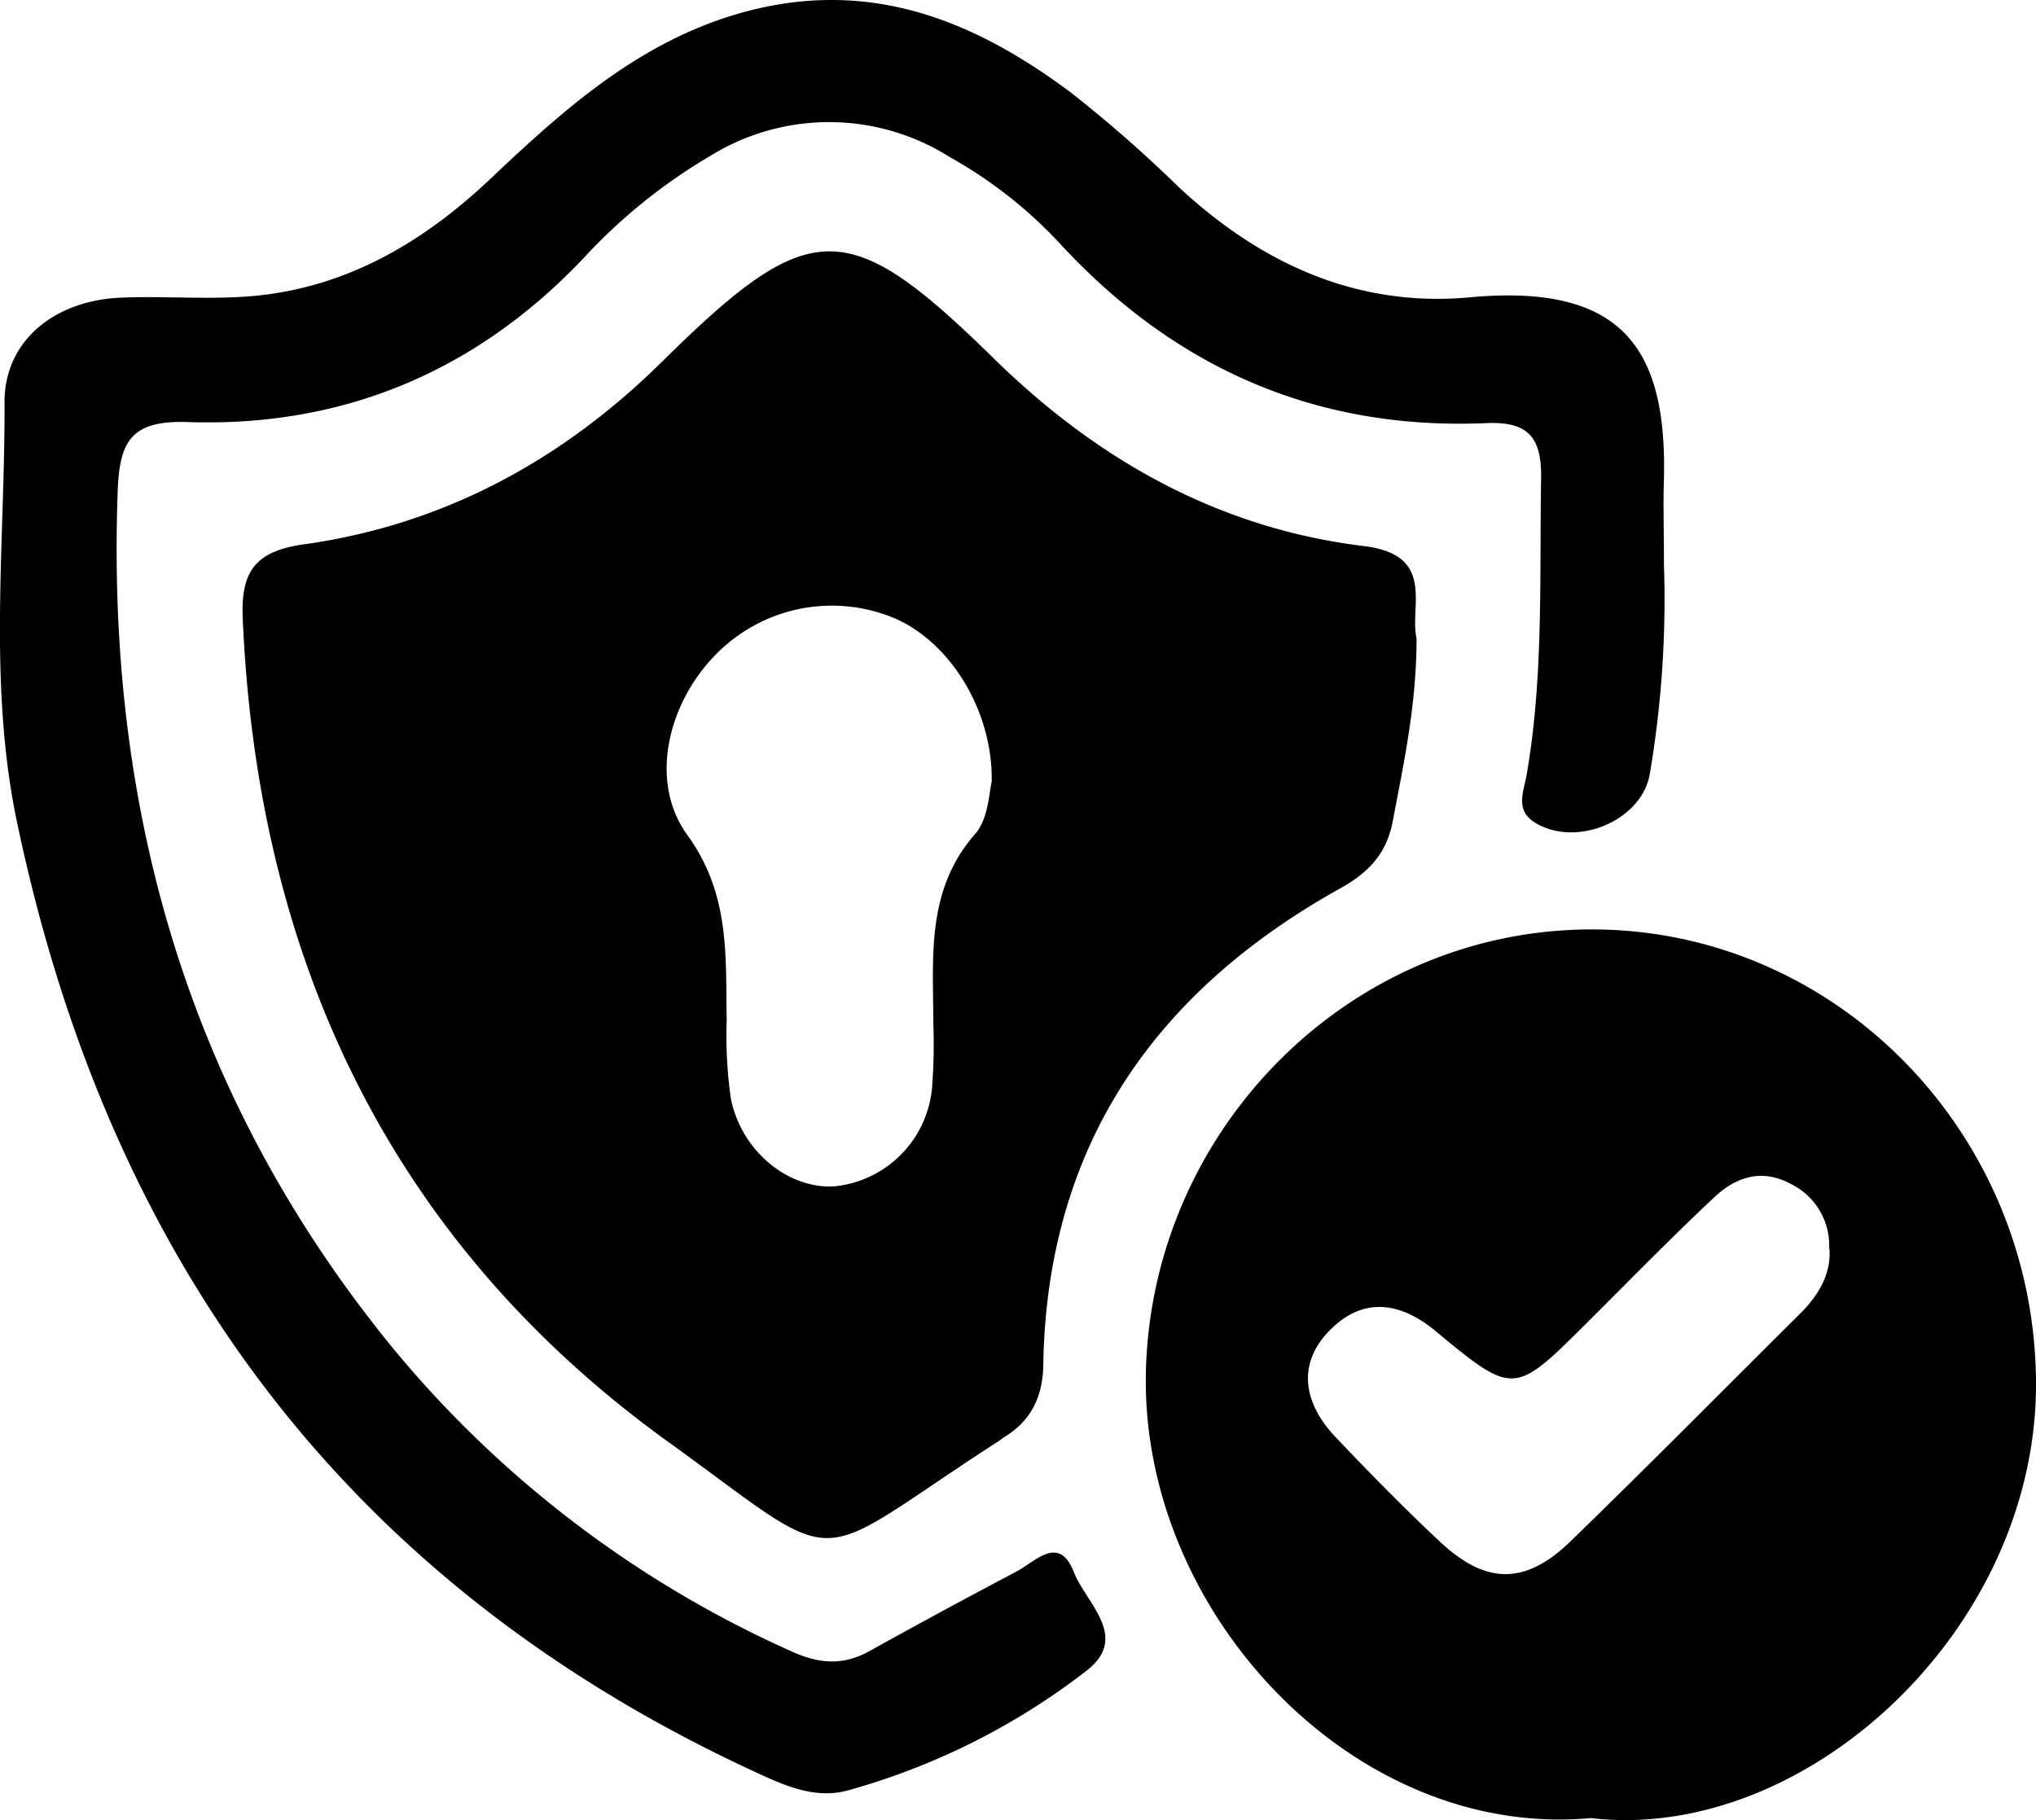 <svg viewBox="0 0 170.85 152.75" xmlns="http://www.w3.org/2000/svg"><g data-name="Layer 2" id="Layer_2"><g data-name="Layer 1" id="Layer_1-2"><path d="M118.87,53.56c0,5.58-1.07,10.46-2,15.37-.51,2.69-2,4.28-4.38,5.61-15.58,8.67-24.57,21.57-24.94,39.79,0,2.74-.93,4.86-3.3,6.29-.14.08-.26.2-.4.29-16.47,10.63-12.46,11.15-27.91,0-23.19-16.78-34.34-40.47-35.57-69-.16-3.76.88-5.63,5.08-6.22,11.75-1.63,21.75-7.06,30.17-15.4C68,18.08,71.13,18.05,83.4,30.09c8.69,8.52,18.89,14.26,31.06,15.74C120.55,46.57,118.25,50.91,118.87,53.56Zm-35.65,12c.08-6-3.54-11.67-8.12-13.66A13.61,13.61,0,0,0,60,55c-3.91,4-5.6,10.55-2.32,15.08,3.62,5,3.2,10.21,3.3,15.61a37.33,37.33,0,0,0,.34,6.45c.86,4.45,4.82,7.67,8.72,7.42a9.14,9.14,0,0,0,8.16-8.14,45.48,45.48,0,0,0,.12-5.48c0-5.6-.65-11.25,3.55-16C82.93,68.69,83,66.52,83.22,65.59Z"></path><path d="M133.49,152.58C113.58,154.4,95.62,135.26,96.16,115s17.12-37.07,37.54-37,37,17.08,37.15,37.93S151.47,154.68,133.49,152.58Zm20-47.75a5.73,5.73,0,0,0-3.14-5.43c-2.45-1.36-4.62-.65-6.41,1-3.65,3.41-7.14,7-10.68,10.52-6.19,6.18-6.22,6.23-12.78.8-3-2.5-6.13-2.9-8.91-.06s-2.15,6.12.45,8.89c2.85,3,5.78,6,8.82,8.84,3.86,3.61,7.15,3.63,10.91,0,6.46-6.26,12.77-12.66,19.16-19C152.54,108.81,153.66,107,153.52,104.83Z"></path><path d="M139.63,47.41a87.24,87.24,0,0,1-1.17,17.43c-.59,4-6.12,6.32-9.6,4.23-1.77-1.06-1-2.62-.76-4,1.44-8.26,1.08-16.59,1.22-24.92.06-3.42-1.06-4.8-4.61-4.64-14.39.62-26.32-4.71-36-15.32a37.73,37.73,0,0,0-9-7A18.94,18.94,0,0,0,59.74,13a46.74,46.74,0,0,0-10.86,8.76c-9,9.45-20.13,14.1-33.13,13.66C11,35.27,10,37,9.87,41.4c-.93,26.69,6,50.75,23,71.62a91.93,91.93,0,0,0,33.49,25.54c2.34,1.08,4.37,1.25,6.61,0q6.1-3.39,12.29-6.65c1.6-.84,3.6-3.16,4.84,0,1,2.61,4.8,5.5,1,8.36a58,58,0,0,1-20,10c-2.9.77-5.59-.57-8.16-1.76-34.32-16-54-43.26-61.58-79.84C-1,57.11.43,45.36.38,33.73c0-5.09,4.13-8.5,9.74-8.75,4-.17,8,.25,12-.23,7.36-.9,13.46-4.52,18.84-9.56C47.5,9,54.13,3,63.34.78c10.2-2.45,18.68,1.13,26.54,7a112.3,112.3,0,0,1,9,7.89c6.91,6.45,15,10.16,24.49,9.28,13.15-1.21,16.66,4.65,16.24,15.94C139.57,42.75,139.63,44.59,139.63,47.41Z"></path></g></g></svg>